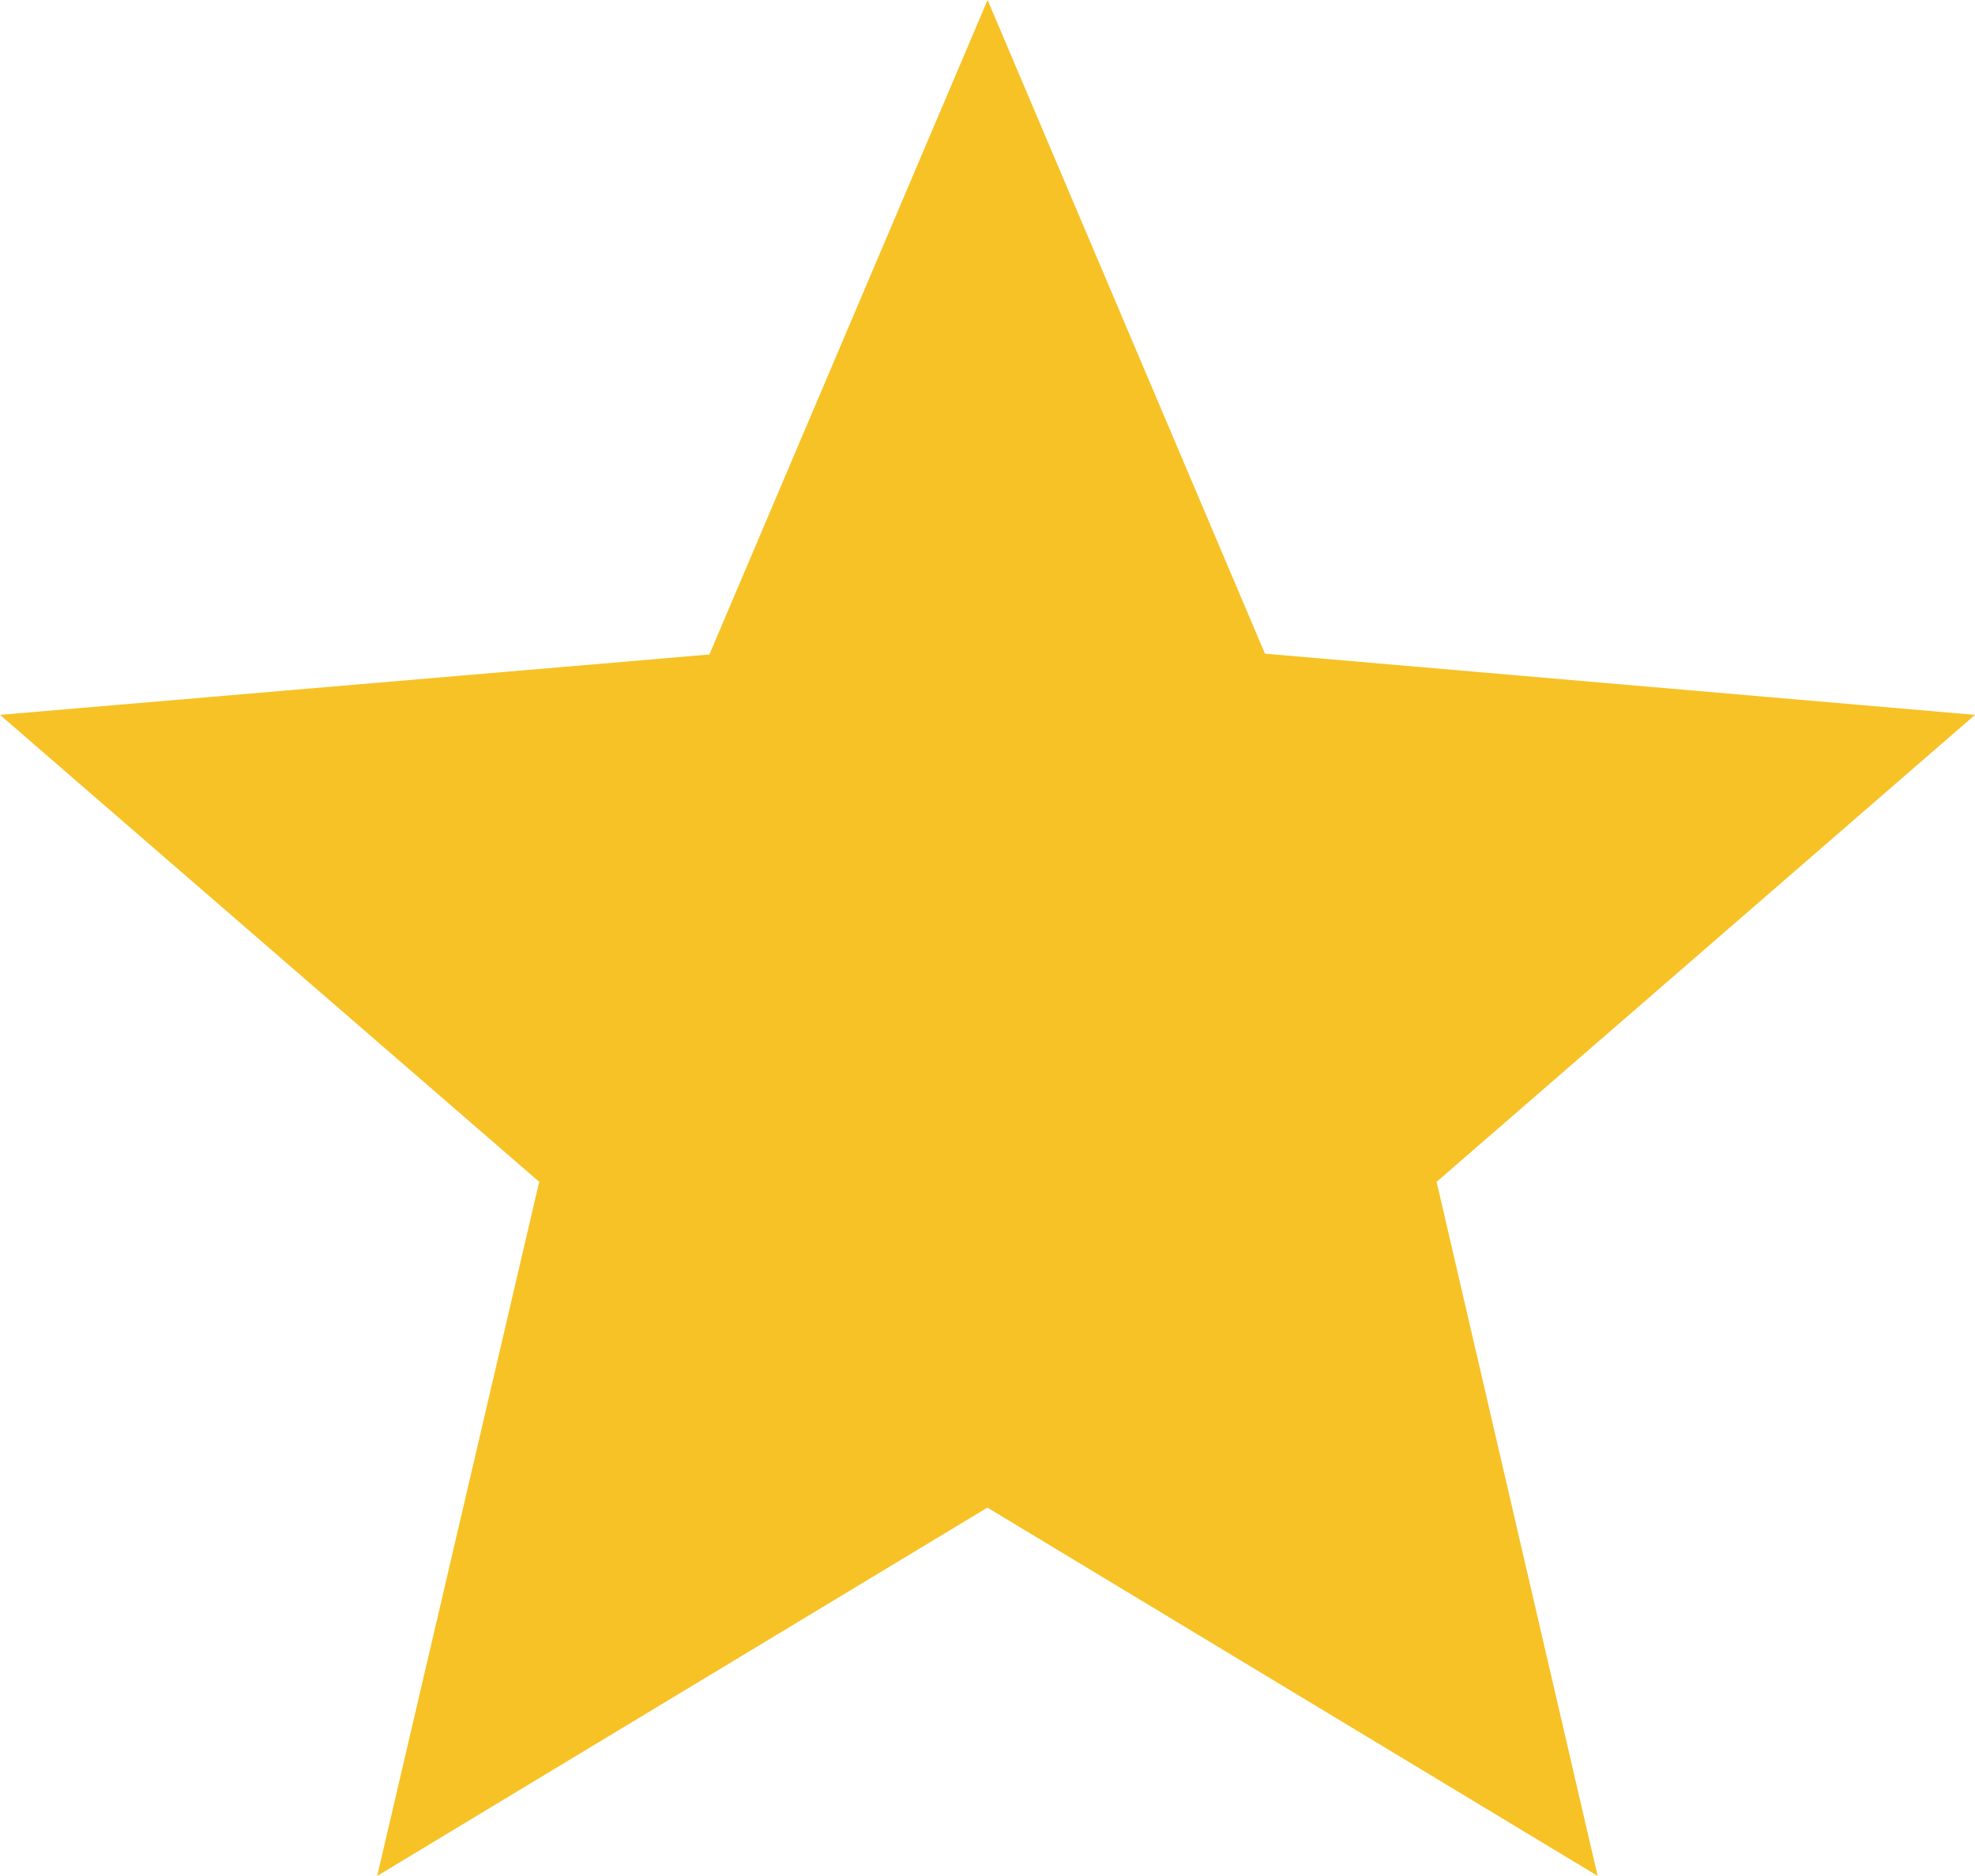 <svg xmlns="http://www.w3.org/2000/svg" width="12.069" height="11.466" viewBox="0 0 12.069 11.466">
  <path id="Icon_material-star-half" data-name="Icon material-star-half" d="M15.069,7.369,10.73,6.995,9.035,3l-1.7,4L3,7.369l3.295,2.854-.99,4.242,3.729-2.251,3.729,2.251-.984-4.242Z" transform="translate(-3 -3)" fill="#f7c226"/>
</svg>
